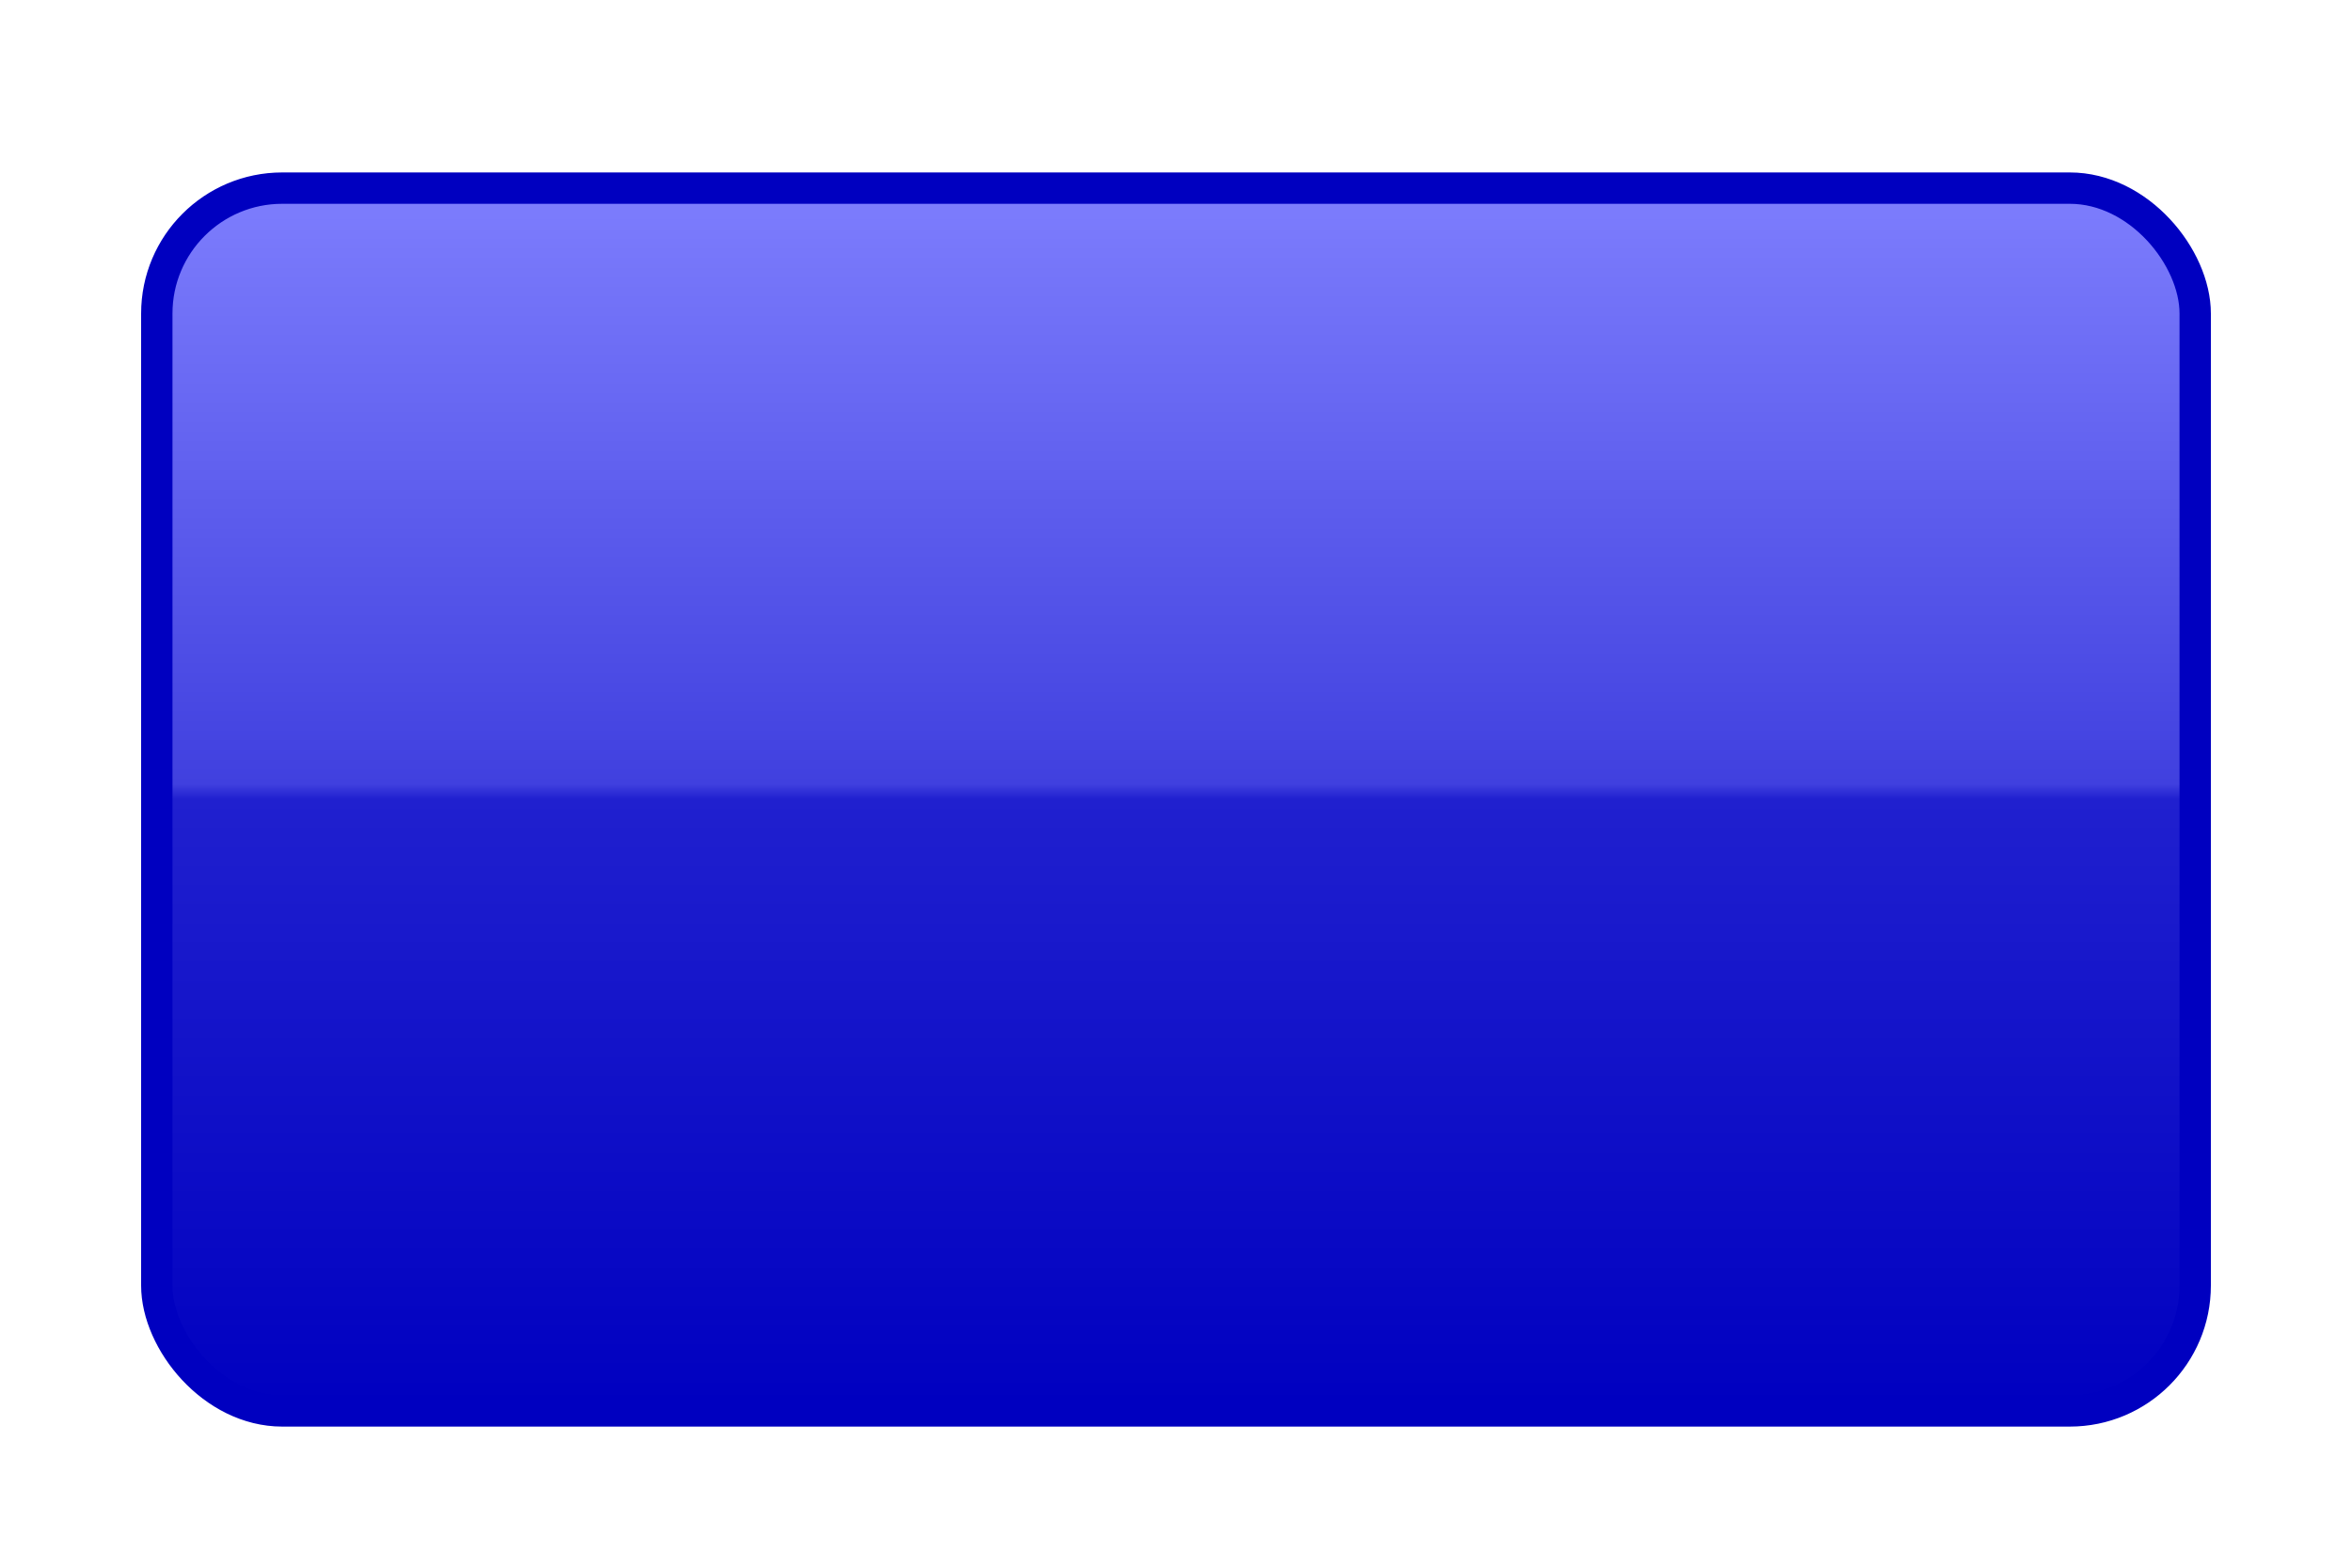 <?xml version="1.0" encoding="UTF-8" standalone="no"?>
<!-- Created with Inkscape (http://www.inkscape.org/) -->

<svg
   xmlns:dc="http://purl.org/dc/elements/1.1/"
   xmlns:cc="http://creativecommons.org/ns#"
   xmlns:rdf="http://www.w3.org/1999/02/22-rdf-syntax-ns#"
   xmlns:svg="http://www.w3.org/2000/svg"
   xmlns="http://www.w3.org/2000/svg"
   xmlns:xlink="http://www.w3.org/1999/xlink"
   xmlns:sodipodi="http://sodipodi.sourceforge.net/DTD/sodipodi-0.dtd"
   xmlns:inkscape="http://www.inkscape.org/namespaces/inkscape"
   width="150"
   height="100"
   id="svg2"
   version="1.1"
   inkscape:version="0.48.2 r9819"
   sodipodi:docname="CrystalButton_5.svg">
  <defs
     id="defs4">
    <linearGradient
       id="linearGradient3757">
      <stop
         id="stop3782"
         offset="0"
         style="stop-color:#0000c0;stop-opacity:1;" />
      <stop
         style="stop-color:#2020cf;stop-opacity:1;"
         offset="0.488"
         id="stop3760" />
      <stop
         style="stop-color:#4040df;stop-opacity:1;"
         offset="0.5"
         id="stop3758" />
      <stop
         style="stop-color:#8181ff;stop-opacity:1;"
         offset="1"
         id="stop3761" />
    </linearGradient>
    <linearGradient
       inkscape:collect="always"
       xlink:href="#linearGradient3757"
       id="linearGradient3764"
       x1="10"
       y1="1042.362"
       x2="10"
       y2="962.362"
       gradientUnits="userSpaceOnUse"
       gradientTransform="translate(0,-2.6171874e-6)" />
  </defs>
  <sodipodi:namedview
     id="base"
     pagecolor="#ffffff"
     bordercolor="#666666"
     borderopacity="1.0"
     inkscape:pageopacity="0.0"
     inkscape:pageshadow="2"
     inkscape:zoom="1"
     inkscape:cx="162.72662"
     inkscape:cy="49.153242"
     inkscape:document-units="px"
     inkscape:current-layer="layer1"
     showgrid="true"
     inkscape:window-width="1600"
     inkscape:window-height="838"
     inkscape:window-x="-8"
     inkscape:window-y="-8"
     inkscape:window-maximized="1">
    <inkscape:grid
       type="xygrid"
       id="grid2985"
       empspacing="5"
       visible="true"
       enabled="true"
       snapvisiblegridlinesonly="true" />
  </sodipodi:namedview>
  <g
     inkscape:label="レイヤー 1"
     inkscape:groupmode="layer"
     id="layer1"
     transform="translate(0,-952.362)">
    <rect
       style="fill:url(#linearGradient3764);fill-opacity:1;stroke:#0000c0;stroke-width:2;stroke-linecap:round;stroke-linejoin:round;stroke-miterlimit:4;stroke-opacity:1;stroke-dasharray:none"
       id="rect2987"
       width="130"
       height="78"
       x="10"
       y="964.362"
       rx="8"
       ry="8" />
  </g>
</svg>
